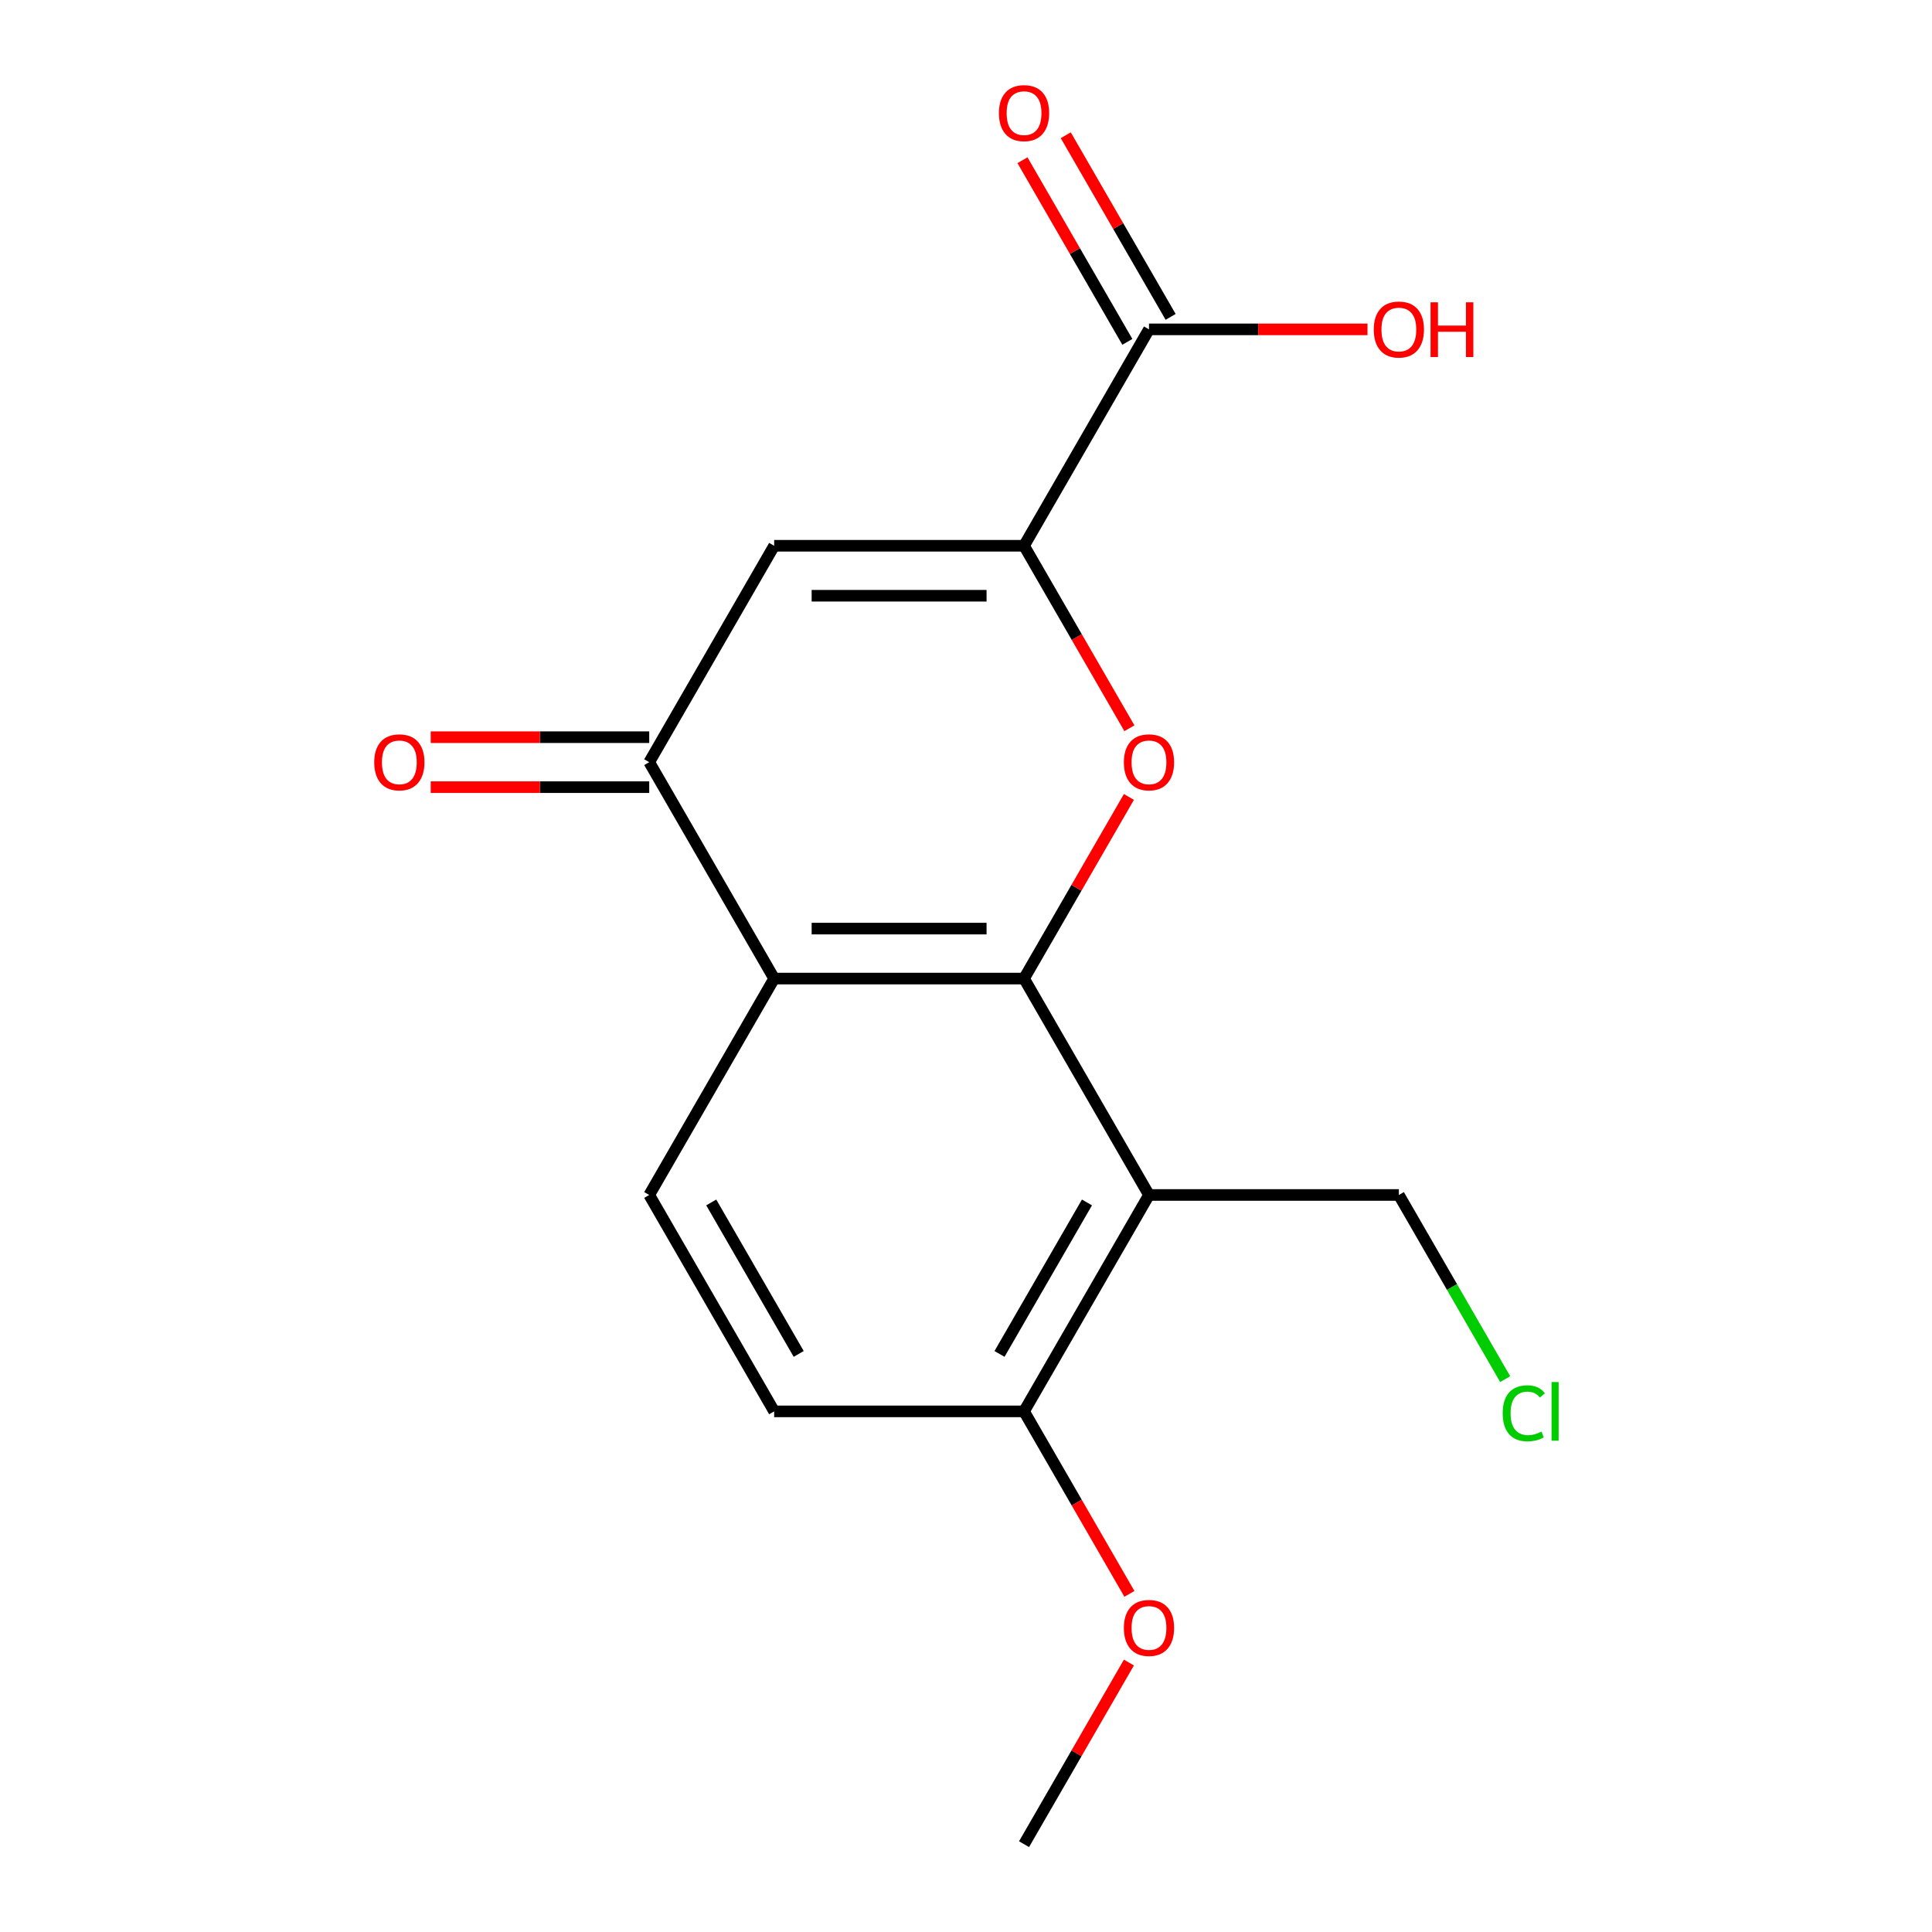<?xml version='1.0' encoding='iso-8859-1'?>
<svg version='1.1' baseProfile='full'
              xmlns='http://www.w3.org/2000/svg'
                      xmlns:rdkit='http://www.rdkit.org/xml'
                      xmlns:xlink='http://www.w3.org/1999/xlink'
                  xml:space='preserve'
width='1000px' height='1000px' viewBox='0 0 1000 1000'>
<!-- END OF HEADER -->
<rect style='opacity:1.0;fill:#FFFFFF;stroke:none' width='1000' height='1000' x='0' y='0'> </rect>
<path class='bond-0' d='M 530.044,506.508 L 557.184,459.5' style='fill:none;fill-rule:evenodd;stroke:#000000;stroke-width:6px;stroke-linecap:butt;stroke-linejoin:miter;stroke-opacity:1' />
<path class='bond-0' d='M 557.184,459.5 L 584.324,412.492' style='fill:none;fill-rule:evenodd;stroke:#FF0000;stroke-width:6px;stroke-linecap:butt;stroke-linejoin:miter;stroke-opacity:1' />
<path class='bond-1' d='M 530.044,506.508 L 400.707,506.508' style='fill:none;fill-rule:evenodd;stroke:#000000;stroke-width:6px;stroke-linecap:butt;stroke-linejoin:miter;stroke-opacity:1' />
<path class='bond-1' d='M 510.643,480.64 L 420.107,480.64' style='fill:none;fill-rule:evenodd;stroke:#000000;stroke-width:6px;stroke-linecap:butt;stroke-linejoin:miter;stroke-opacity:1' />
<path class='bond-2' d='M 530.044,506.508 L 594.713,618.517' style='fill:none;fill-rule:evenodd;stroke:#000000;stroke-width:6px;stroke-linecap:butt;stroke-linejoin:miter;stroke-opacity:1' />
<path class='bond-3' d='M 584.578,376.945 L 557.311,329.717' style='fill:none;fill-rule:evenodd;stroke:#FF0000;stroke-width:6px;stroke-linecap:butt;stroke-linejoin:miter;stroke-opacity:1' />
<path class='bond-3' d='M 557.311,329.717 L 530.044,282.489' style='fill:none;fill-rule:evenodd;stroke:#000000;stroke-width:6px;stroke-linecap:butt;stroke-linejoin:miter;stroke-opacity:1' />
<path class='bond-4' d='M 530.044,282.489 L 594.713,170.48' style='fill:none;fill-rule:evenodd;stroke:#000000;stroke-width:6px;stroke-linecap:butt;stroke-linejoin:miter;stroke-opacity:1' />
<path class='bond-5' d='M 530.044,282.489 L 400.707,282.489' style='fill:none;fill-rule:evenodd;stroke:#000000;stroke-width:6px;stroke-linecap:butt;stroke-linejoin:miter;stroke-opacity:1' />
<path class='bond-5' d='M 510.643,308.356 L 420.107,308.356' style='fill:none;fill-rule:evenodd;stroke:#000000;stroke-width:6px;stroke-linecap:butt;stroke-linejoin:miter;stroke-opacity:1' />
<path class='bond-6' d='M 400.707,506.508 L 336.038,394.498' style='fill:none;fill-rule:evenodd;stroke:#000000;stroke-width:6px;stroke-linecap:butt;stroke-linejoin:miter;stroke-opacity:1' />
<path class='bond-7' d='M 400.707,506.508 L 336.038,618.517' style='fill:none;fill-rule:evenodd;stroke:#000000;stroke-width:6px;stroke-linecap:butt;stroke-linejoin:miter;stroke-opacity:1' />
<path class='bond-8' d='M 594.713,618.517 L 530.044,730.527' style='fill:none;fill-rule:evenodd;stroke:#000000;stroke-width:6px;stroke-linecap:butt;stroke-linejoin:miter;stroke-opacity:1' />
<path class='bond-8' d='M 562.61,622.385 L 517.342,700.791' style='fill:none;fill-rule:evenodd;stroke:#000000;stroke-width:6px;stroke-linecap:butt;stroke-linejoin:miter;stroke-opacity:1' />
<path class='bond-9' d='M 594.713,618.517 L 724.05,618.517' style='fill:none;fill-rule:evenodd;stroke:#000000;stroke-width:6px;stroke-linecap:butt;stroke-linejoin:miter;stroke-opacity:1' />
<path class='bond-10' d='M 400.707,282.489 L 336.038,394.498' style='fill:none;fill-rule:evenodd;stroke:#000000;stroke-width:6px;stroke-linecap:butt;stroke-linejoin:miter;stroke-opacity:1' />
<path class='bond-11' d='M 336.038,381.565 L 279.486,381.565' style='fill:none;fill-rule:evenodd;stroke:#000000;stroke-width:6px;stroke-linecap:butt;stroke-linejoin:miter;stroke-opacity:1' />
<path class='bond-11' d='M 279.486,381.565 L 222.934,381.565' style='fill:none;fill-rule:evenodd;stroke:#FF0000;stroke-width:6px;stroke-linecap:butt;stroke-linejoin:miter;stroke-opacity:1' />
<path class='bond-11' d='M 336.038,407.432 L 279.486,407.432' style='fill:none;fill-rule:evenodd;stroke:#000000;stroke-width:6px;stroke-linecap:butt;stroke-linejoin:miter;stroke-opacity:1' />
<path class='bond-11' d='M 279.486,407.432 L 222.934,407.432' style='fill:none;fill-rule:evenodd;stroke:#FF0000;stroke-width:6px;stroke-linecap:butt;stroke-linejoin:miter;stroke-opacity:1' />
<path class='bond-12' d='M 605.913,164.013 L 578.773,117.005' style='fill:none;fill-rule:evenodd;stroke:#000000;stroke-width:6px;stroke-linecap:butt;stroke-linejoin:miter;stroke-opacity:1' />
<path class='bond-12' d='M 578.773,117.005 L 551.633,69.997' style='fill:none;fill-rule:evenodd;stroke:#FF0000;stroke-width:6px;stroke-linecap:butt;stroke-linejoin:miter;stroke-opacity:1' />
<path class='bond-12' d='M 583.512,176.946 L 556.372,129.938' style='fill:none;fill-rule:evenodd;stroke:#000000;stroke-width:6px;stroke-linecap:butt;stroke-linejoin:miter;stroke-opacity:1' />
<path class='bond-12' d='M 556.372,129.938 L 529.231,82.93' style='fill:none;fill-rule:evenodd;stroke:#FF0000;stroke-width:6px;stroke-linecap:butt;stroke-linejoin:miter;stroke-opacity:1' />
<path class='bond-13' d='M 594.713,170.48 L 651.265,170.48' style='fill:none;fill-rule:evenodd;stroke:#000000;stroke-width:6px;stroke-linecap:butt;stroke-linejoin:miter;stroke-opacity:1' />
<path class='bond-13' d='M 651.265,170.48 L 707.816,170.48' style='fill:none;fill-rule:evenodd;stroke:#FF0000;stroke-width:6px;stroke-linecap:butt;stroke-linejoin:miter;stroke-opacity:1' />
<path class='bond-14' d='M 336.038,618.517 L 400.707,730.527' style='fill:none;fill-rule:evenodd;stroke:#000000;stroke-width:6px;stroke-linecap:butt;stroke-linejoin:miter;stroke-opacity:1' />
<path class='bond-14' d='M 368.14,622.385 L 413.408,700.791' style='fill:none;fill-rule:evenodd;stroke:#000000;stroke-width:6px;stroke-linecap:butt;stroke-linejoin:miter;stroke-opacity:1' />
<path class='bond-15' d='M 530.044,730.527 L 400.707,730.527' style='fill:none;fill-rule:evenodd;stroke:#000000;stroke-width:6px;stroke-linecap:butt;stroke-linejoin:miter;stroke-opacity:1' />
<path class='bond-16' d='M 530.044,730.527 L 557.311,777.755' style='fill:none;fill-rule:evenodd;stroke:#000000;stroke-width:6px;stroke-linecap:butt;stroke-linejoin:miter;stroke-opacity:1' />
<path class='bond-16' d='M 557.311,777.755 L 584.578,824.983' style='fill:none;fill-rule:evenodd;stroke:#FF0000;stroke-width:6px;stroke-linecap:butt;stroke-linejoin:miter;stroke-opacity:1' />
<path class='bond-17' d='M 724.05,618.517 L 751.565,666.175' style='fill:none;fill-rule:evenodd;stroke:#000000;stroke-width:6px;stroke-linecap:butt;stroke-linejoin:miter;stroke-opacity:1' />
<path class='bond-17' d='M 751.565,666.175 L 779.081,713.833' style='fill:none;fill-rule:evenodd;stroke:#00CC00;stroke-width:6px;stroke-linecap:butt;stroke-linejoin:miter;stroke-opacity:1' />
<path class='bond-18' d='M 584.324,860.529 L 557.184,907.537' style='fill:none;fill-rule:evenodd;stroke:#FF0000;stroke-width:6px;stroke-linecap:butt;stroke-linejoin:miter;stroke-opacity:1' />
<path class='bond-18' d='M 557.184,907.537 L 530.044,954.545' style='fill:none;fill-rule:evenodd;stroke:#000000;stroke-width:6px;stroke-linecap:butt;stroke-linejoin:miter;stroke-opacity:1' />
<path  class='atom-1' d='M 581.713 394.578
Q 581.713 387.778, 585.073 383.978
Q 588.433 380.178, 594.713 380.178
Q 600.993 380.178, 604.353 383.978
Q 607.713 387.778, 607.713 394.578
Q 607.713 401.458, 604.313 405.378
Q 600.913 409.258, 594.713 409.258
Q 588.473 409.258, 585.073 405.378
Q 581.713 401.498, 581.713 394.578
M 594.713 406.058
Q 599.033 406.058, 601.353 403.178
Q 603.713 400.258, 603.713 394.578
Q 603.713 389.018, 601.353 386.218
Q 599.033 383.378, 594.713 383.378
Q 590.393 383.378, 588.033 386.178
Q 585.713 388.978, 585.713 394.578
Q 585.713 400.298, 588.033 403.178
Q 590.393 406.058, 594.713 406.058
' fill='#FF0000'/>
<path  class='atom-10' d='M 193.701 394.578
Q 193.701 387.778, 197.061 383.978
Q 200.421 380.178, 206.701 380.178
Q 212.981 380.178, 216.341 383.978
Q 219.701 387.778, 219.701 394.578
Q 219.701 401.458, 216.301 405.378
Q 212.901 409.258, 206.701 409.258
Q 200.461 409.258, 197.061 405.378
Q 193.701 401.498, 193.701 394.578
M 206.701 406.058
Q 211.021 406.058, 213.341 403.178
Q 215.701 400.258, 215.701 394.578
Q 215.701 389.018, 213.341 386.218
Q 211.021 383.378, 206.701 383.378
Q 202.381 383.378, 200.021 386.178
Q 197.701 388.978, 197.701 394.578
Q 197.701 400.298, 200.021 403.178
Q 202.381 406.058, 206.701 406.058
' fill='#FF0000'/>
<path  class='atom-11' d='M 517.044 58.55
Q 517.044 51.75, 520.404 47.95
Q 523.764 44.15, 530.044 44.15
Q 536.324 44.15, 539.684 47.95
Q 543.044 51.75, 543.044 58.55
Q 543.044 65.43, 539.644 69.35
Q 536.244 73.23, 530.044 73.23
Q 523.804 73.23, 520.404 69.35
Q 517.044 65.47, 517.044 58.55
M 530.044 70.03
Q 534.364 70.03, 536.684 67.15
Q 539.044 64.23, 539.044 58.55
Q 539.044 52.99, 536.684 50.19
Q 534.364 47.35, 530.044 47.35
Q 525.724 47.35, 523.364 50.15
Q 521.044 52.95, 521.044 58.55
Q 521.044 64.27, 523.364 67.15
Q 525.724 70.03, 530.044 70.03
' fill='#FF0000'/>
<path  class='atom-14' d='M 711.05 170.56
Q 711.05 163.76, 714.41 159.96
Q 717.77 156.16, 724.05 156.16
Q 730.33 156.16, 733.69 159.96
Q 737.05 163.76, 737.05 170.56
Q 737.05 177.44, 733.65 181.36
Q 730.25 185.24, 724.05 185.24
Q 717.81 185.24, 714.41 181.36
Q 711.05 177.48, 711.05 170.56
M 724.05 182.04
Q 728.37 182.04, 730.69 179.16
Q 733.05 176.24, 733.05 170.56
Q 733.05 165, 730.69 162.2
Q 728.37 159.36, 724.05 159.36
Q 719.73 159.36, 717.37 162.16
Q 715.05 164.96, 715.05 170.56
Q 715.05 176.28, 717.37 179.16
Q 719.73 182.04, 724.05 182.04
' fill='#FF0000'/>
<path  class='atom-14' d='M 740.45 156.48
L 744.29 156.48
L 744.29 168.52
L 758.77 168.52
L 758.77 156.48
L 762.61 156.48
L 762.61 184.8
L 758.77 184.8
L 758.77 171.72
L 744.29 171.72
L 744.29 184.8
L 740.45 184.8
L 740.45 156.48
' fill='#FF0000'/>
<path  class='atom-15' d='M 581.713 842.616
Q 581.713 835.816, 585.073 832.016
Q 588.433 828.216, 594.713 828.216
Q 600.993 828.216, 604.353 832.016
Q 607.713 835.816, 607.713 842.616
Q 607.713 849.496, 604.313 853.416
Q 600.913 857.296, 594.713 857.296
Q 588.473 857.296, 585.073 853.416
Q 581.713 849.536, 581.713 842.616
M 594.713 854.096
Q 599.033 854.096, 601.353 851.216
Q 603.713 848.296, 603.713 842.616
Q 603.713 837.056, 601.353 834.256
Q 599.033 831.416, 594.713 831.416
Q 590.393 831.416, 588.033 834.216
Q 585.713 837.016, 585.713 842.616
Q 585.713 848.336, 588.033 851.216
Q 590.393 854.096, 594.713 854.096
' fill='#FF0000'/>
<path  class='atom-16' d='M 777.799 731.507
Q 777.799 724.467, 781.079 720.787
Q 784.399 717.067, 790.679 717.067
Q 796.519 717.067, 799.639 721.187
L 796.999 723.347
Q 794.719 720.347, 790.679 720.347
Q 786.399 720.347, 784.119 723.227
Q 781.879 726.067, 781.879 731.507
Q 781.879 737.107, 784.199 739.987
Q 786.559 742.867, 791.119 742.867
Q 794.239 742.867, 797.879 740.987
L 798.999 743.987
Q 797.519 744.947, 795.279 745.507
Q 793.039 746.067, 790.559 746.067
Q 784.399 746.067, 781.079 742.307
Q 777.799 738.547, 777.799 731.507
' fill='#00CC00'/>
<path  class='atom-16' d='M 803.079 715.347
L 806.759 715.347
L 806.759 745.707
L 803.079 745.707
L 803.079 715.347
' fill='#00CC00'/>
</svg>

